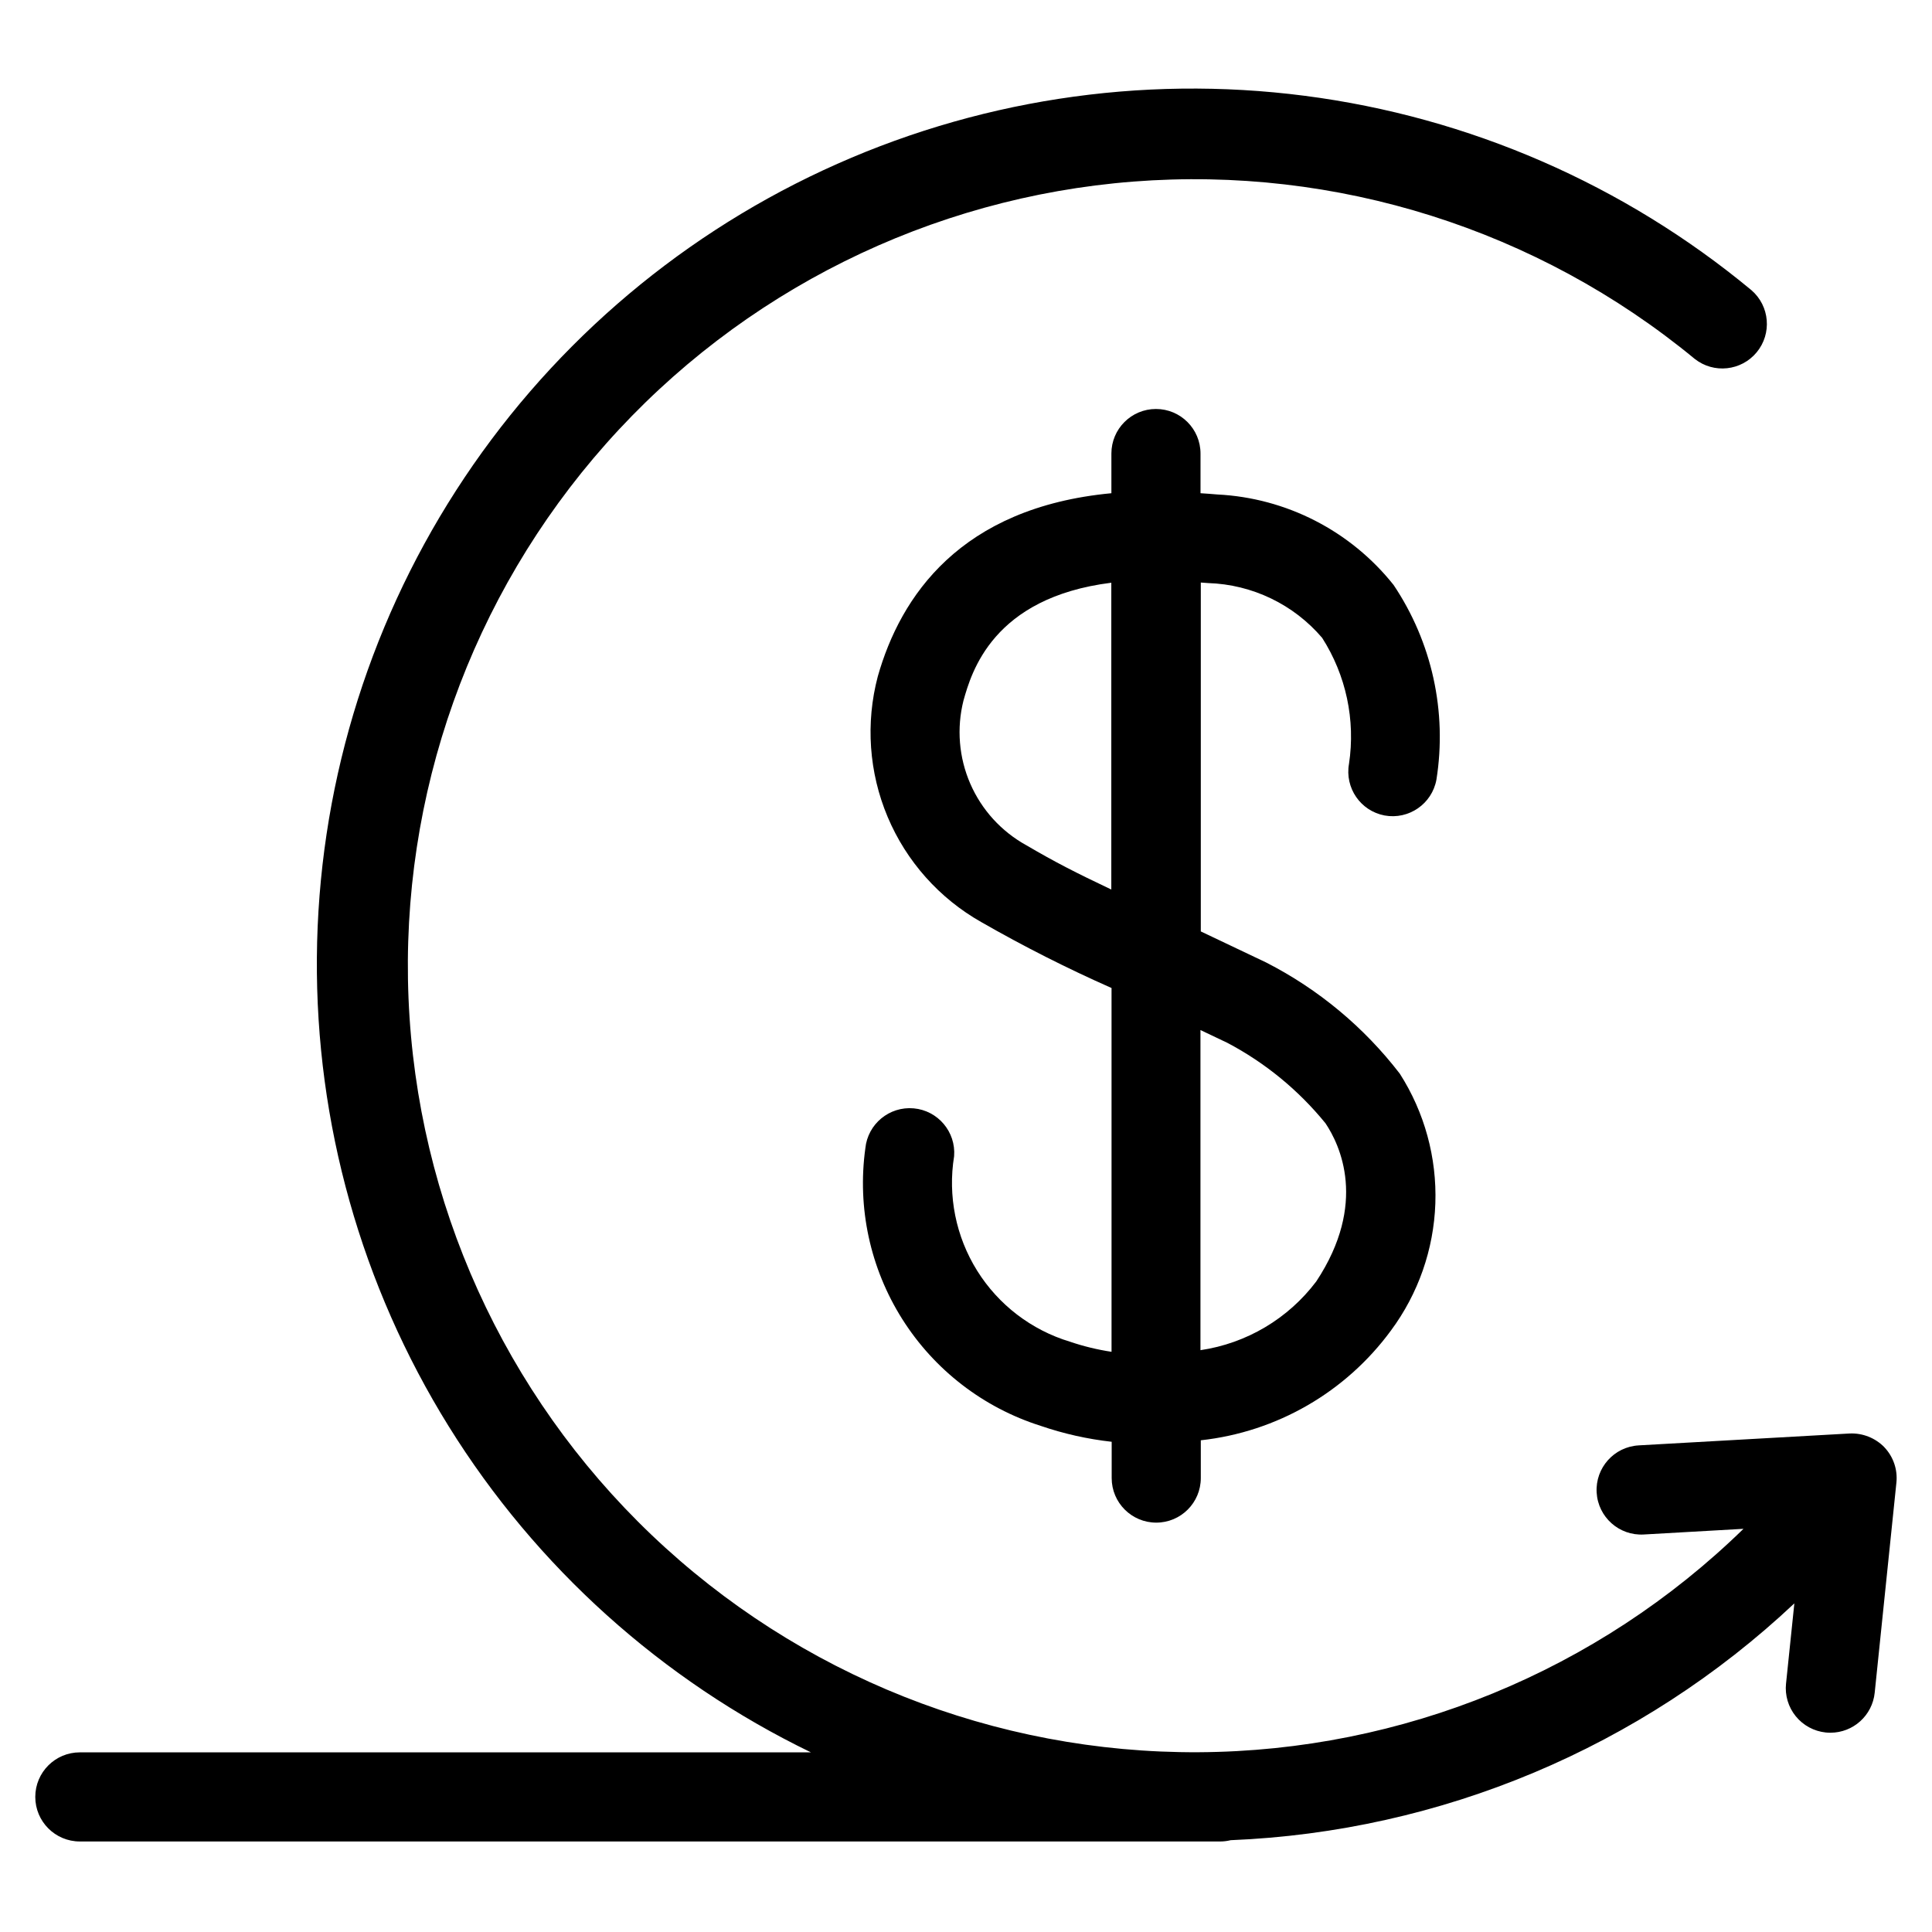 <?xml version="1.0" encoding="UTF-8"?>
<!-- Uploaded to: SVG Repo, www.svgrepo.com, Generator: SVG Repo Mixer Tools -->
<svg fill="#000000" width="800px" height="800px" version="1.1" viewBox="144 144 512 512" xmlns="http://www.w3.org/2000/svg">
 <g>
  <path d="m510.93 360.11c6.418 1.172 12.566-3.078 13.738-9.492 2.867-18.02-1.191-36.457-11.359-51.609-11.402-14.324-28.41-23.055-46.695-23.969-1.574-0.164-2.969-0.211-4.465-0.332v-10.516c0-6.523-5.285-11.809-11.809-11.809-6.519 0-11.809 5.285-11.809 11.809v10.516c-40.07 3.785-55.891 27.34-61.906 48.547-3.269 12.359-2.352 25.457 2.613 37.242 4.965 11.781 13.699 21.586 24.828 27.875 11.191 6.414 22.707 12.242 34.504 17.461v96.41c-3.746-0.566-7.434-1.461-11.02-2.68-10.203-3.082-18.941-9.766-24.59-18.809-5.648-9.043-7.816-19.828-6.109-30.352 0.5-6.449-4.281-12.105-10.727-12.68-6.445-0.57-12.152 4.148-12.797 10.586-2.184 15.77 1.281 31.801 9.781 45.262 8.5 13.461 21.488 23.48 36.664 28.289 6.106 2.094 12.422 3.512 18.836 4.227v9.621-0.004c0 6.523 5.289 11.809 11.809 11.809 6.523 0 11.809-5.285 11.809-11.809v-10.012c20.129-2.203 38.406-12.754 50.383-29.078 7.246-9.77 11.352-21.512 11.773-33.668 0.422-12.156-2.863-24.156-9.414-34.402-9.477-12.328-21.578-22.395-35.422-29.473-6.582-3.148-12.305-5.856-17.32-8.234v-92.457c0.676 0.062 1.266 0.07 1.953 0.141 11.656 0.367 22.621 5.633 30.195 14.5 6.344 9.906 8.875 21.777 7.125 33.41-1.141 6.375 3.066 12.48 9.43 13.68zm-72.422 19.625c-9.445-4.481-14.871-7.25-22.523-11.738l0.004 0.004c-6.621-3.652-11.848-9.395-14.859-16.328-3.012-6.934-3.644-14.672-1.801-22.004 2.102-7.453 7.715-27.309 39.18-31.242zm30.789 40.645c10.004 5.281 18.84 12.531 25.977 21.309 3.824 5.707 11.227 21.207-2.441 41.895-7.441 9.875-18.469 16.422-30.699 18.227v-84.84z"/>
  <path d="m643.37 527.52c-2.414-2.465-5.766-3.785-9.211-3.629l-55.891 3.148v0.004c-6.523 0.367-11.508 5.953-11.141 12.477 0.371 6.519 5.957 11.508 12.477 11.137l26.441-1.504c-38.645 37.688-90.398 58.91-144.38 59.207-53.98 0.293-105.96-20.359-145.02-57.621-39.055-37.258-62.137-88.215-64.379-142.14-2.246-53.934 16.52-106.63 52.344-147.01 35.824-40.375 85.918-65.277 139.73-69.469 53.816-4.188 107.16 12.66 148.8 47.004 5.039 3.965 12.324 3.176 16.406-1.77 4.078-4.949 3.465-12.25-1.387-16.445-33.797-28.031-74.852-45.895-118.39-51.523-43.543-5.629-87.789 1.211-127.6 19.727-39.812 18.512-73.555 47.941-97.305 84.867-23.754 36.926-36.543 79.836-36.887 123.74-0.34 43.906 11.781 87.004 34.957 124.3 23.176 37.289 56.457 67.238 95.977 86.371h-193.75c-6.519 0-11.809 5.285-11.809 11.809 0 6.519 5.289 11.809 11.809 11.809h302.29c0.906-0.008 1.805-0.121 2.684-0.34 55.727-2.266 108.77-24.551 149.39-62.762l-2.203 21.254h-0.004c-0.324 3.113 0.605 6.231 2.582 8.664 1.973 2.43 4.836 3.977 7.953 4.301 0.418 0.039 0.789 0.062 1.227 0.062 6.051-0.004 11.117-4.578 11.738-10.598l5.754-55.695v0.004c0.355-3.441-0.816-6.867-3.203-9.371z"/>
 </g>
</svg>
